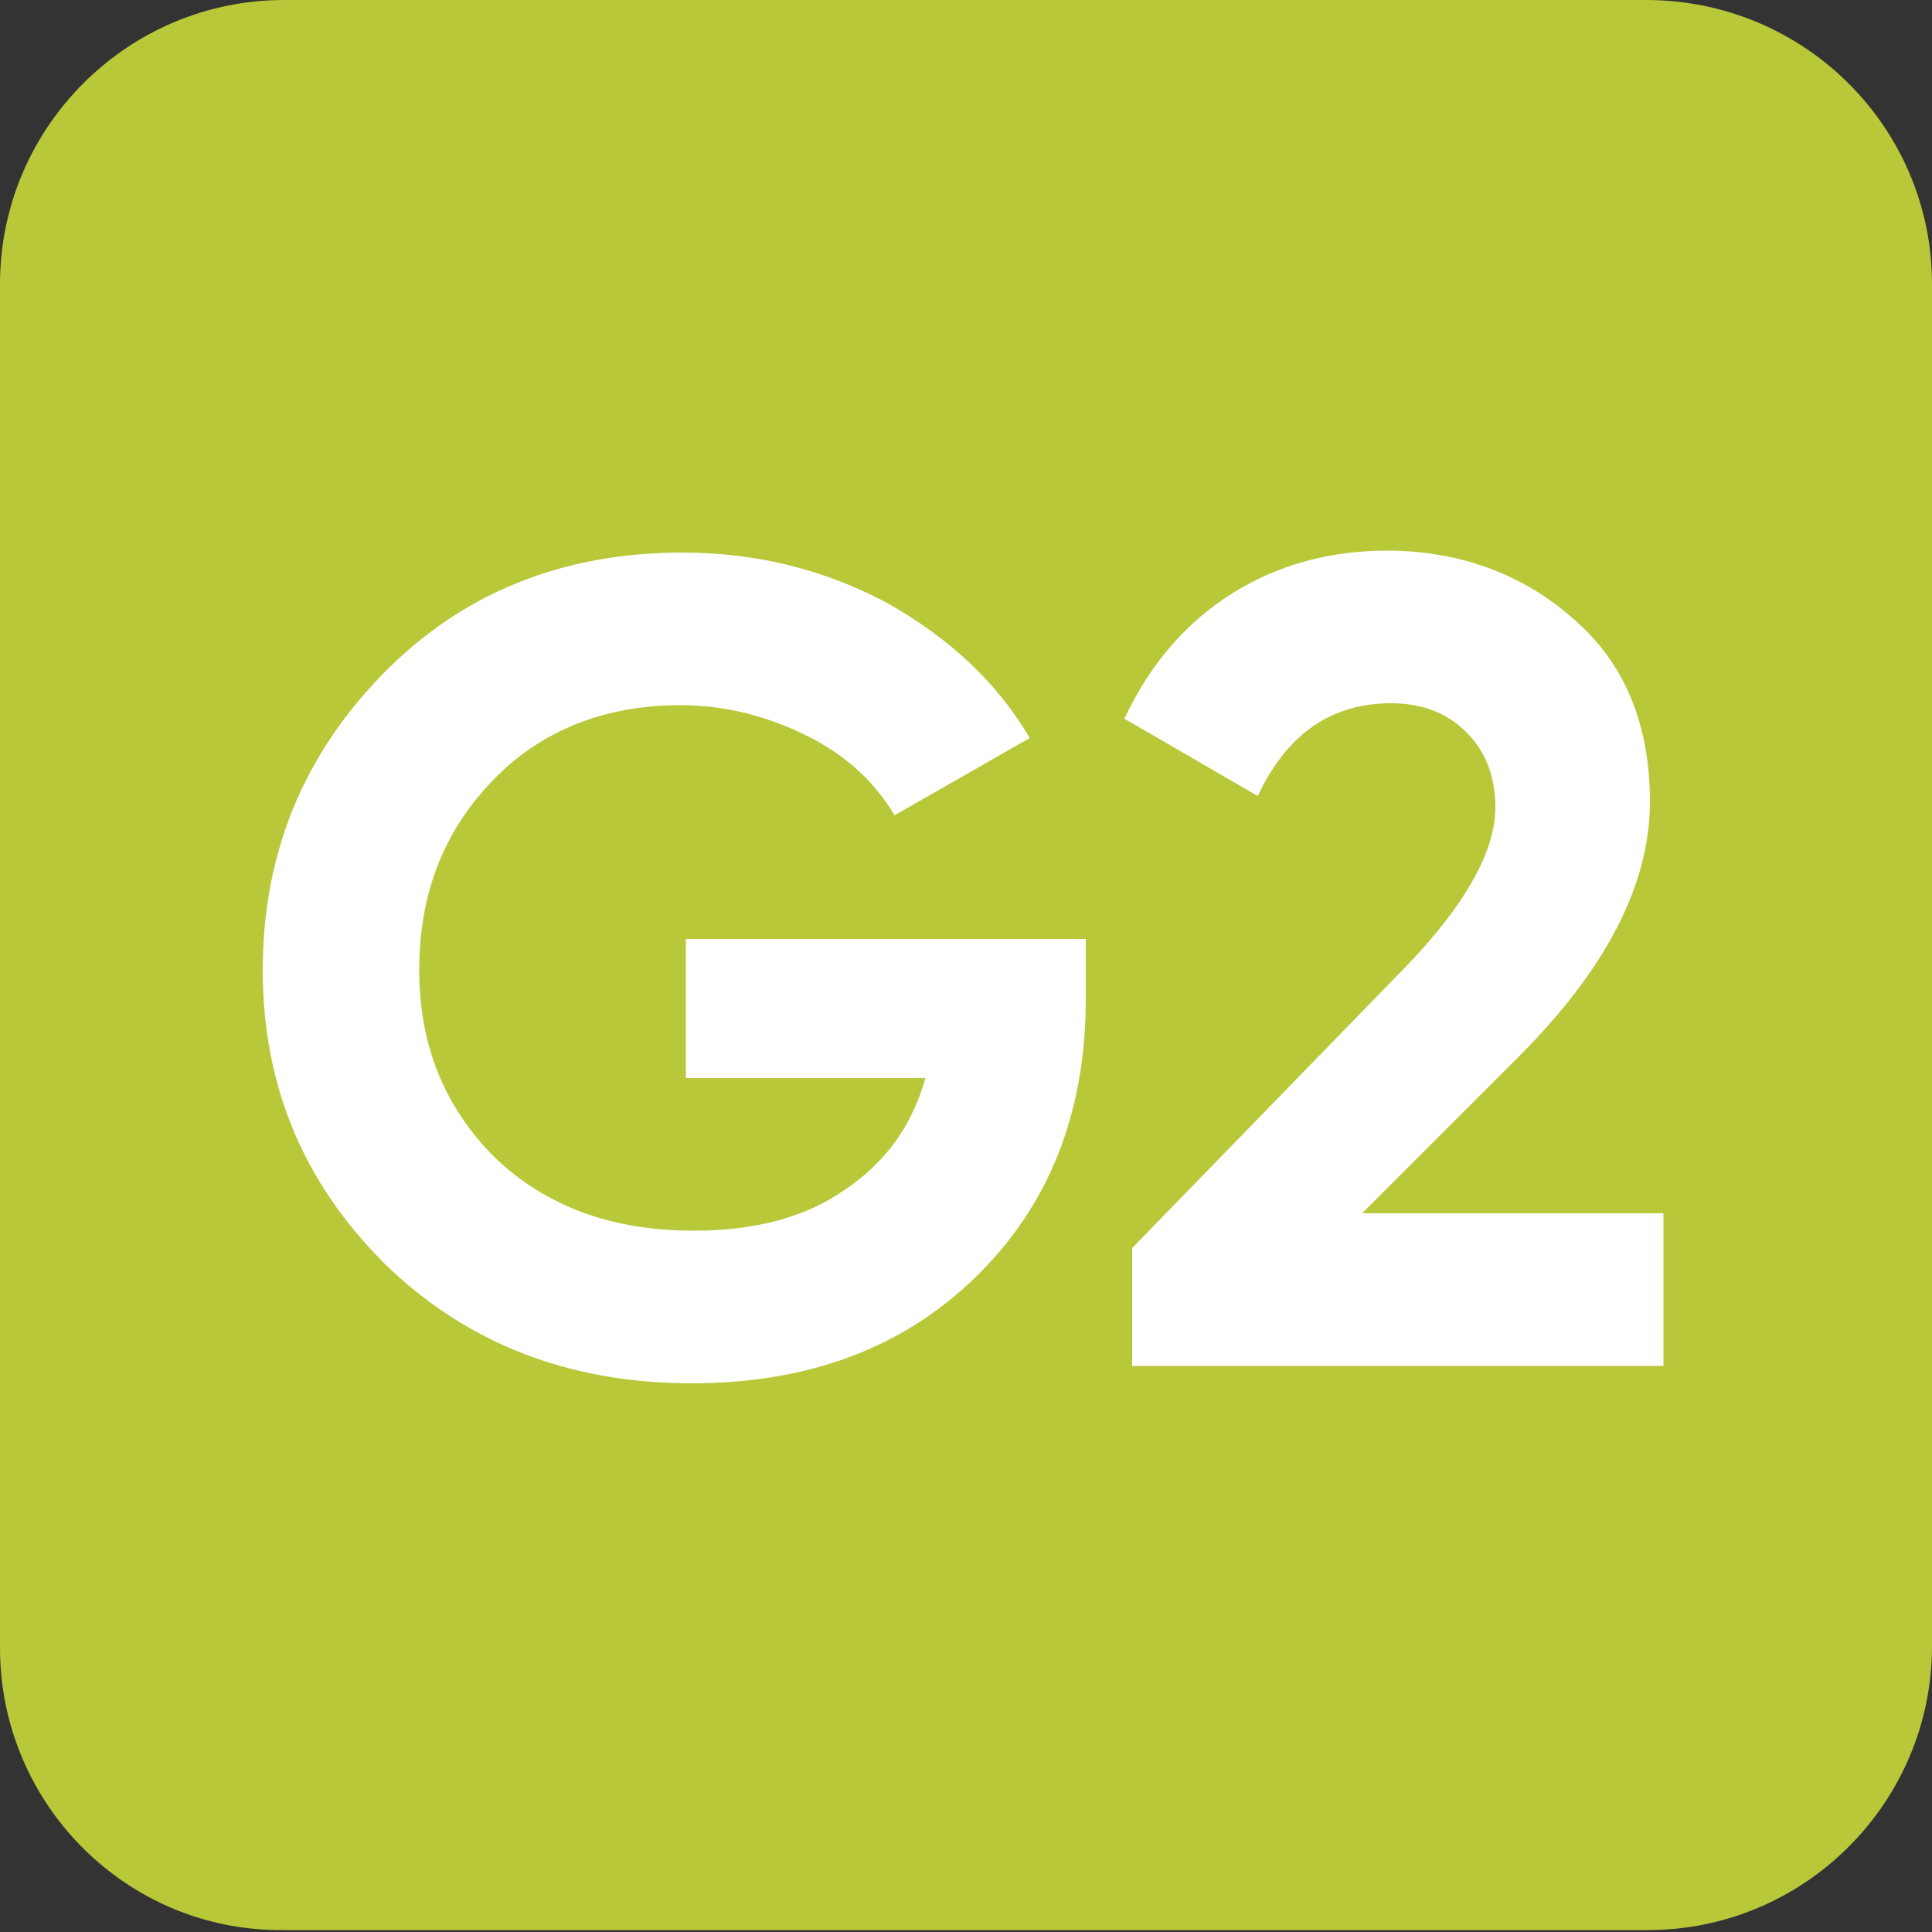 <svg xmlns="http://www.w3.org/2000/svg" xmlns:xlink="http://www.w3.org/1999/xlink" id="Camada_1" x="0px" y="0px" viewBox="0 0 100 100" style="enable-background:new 0 0 100 100;" xml:space="preserve"><rect x="0" y="0" width="100" height="100" fill="#333333" stroke="none"/><style type="text/css">	.st0{opacity:0.1;}	.st1{fill:#3B3B3B;}	.st2{opacity:0.2;}	.st3{fill:#CC43E9;}	.st4{fill:#FFD200;}	.st5{fill:#0093A2;}	.st6{fill:#2CBBE7;}	.st7{fill:#BCCC39;}	.st8{fill:#F7F8FC;}	.st9{fill-rule:evenodd;clip-rule:evenodd;fill:#F3F5F7;}	.st10{fill:#B8C839;}	.st11{fill-rule:evenodd;clip-rule:evenodd;fill:#B8C839;}	.st12{fill:#008F9E;}	.st13{fill:#9D9D9D;}	.st14{fill:#D1D1D1;}	.st15{fill:#CFE23E;}	.st16{fill:#00A8BA;}	.st17{fill:#9FAF24;}	.st18{fill:#007A82;}	.st19{display:none;}	.st20{display:inline;fill-rule:evenodd;clip-rule:evenodd;fill:#008F9E;}	.st21{display:inline;fill-rule:evenodd;clip-rule:evenodd;fill:#B8C839;}	.st22{display:inline;}	.st23{fill-rule:evenodd;clip-rule:evenodd;fill:#FFFFFF;}	.st24{fill:#FFFFFF;}	.st25{fill-rule:evenodd;clip-rule:evenodd;}	.st26{opacity:0.7;fill-rule:evenodd;clip-rule:evenodd;}	.st27{fill-rule:evenodd;clip-rule:evenodd;fill:#008F9E;}	.st28{fill-rule:evenodd;clip-rule:evenodd;fill:#F7F8FC;}	.st29{opacity:0.1;fill-rule:evenodd;clip-rule:evenodd;fill:#00A8BA;}	.st30{fill-rule:evenodd;clip-rule:evenodd;fill:none;stroke:#B8C839;stroke-width:5;stroke-miterlimit:10;}	.st31{fill:none;stroke:#B8C839;stroke-width:5;stroke-miterlimit:10;}	.st32{fill:none;stroke:#B8C839;stroke-width:3;stroke-miterlimit:10;}	.st33{fill:none;stroke:#008F9E;stroke-width:5;stroke-miterlimit:10;}	.st34{opacity:0.7;fill:#FFFFFF;}	.st35{opacity:0.7;}	.st36{fill:#E3F8FA;}	.st37{fill:#DF84F2;}	.st38{fill:#F75151;}	.st39{fill:#F5E6FE;}	.st40{fill:#F89090;}	.st41{fill:#FFF9DD;}	.st42{fill:#FEE363;}	.st43{fill:#BE63F9;}	.st44{fill:#D9A4FC;}	.st45{fill:#FFE777;}	.st46{fill:#D3E63E;}	.st47{fill:#61D3F6;}	.st48{fill:#00ACBE;}	.st49{fill:#7A7A7A;}	.st50{fill:#FFFFFF;stroke:#B8C839;stroke-width:5;stroke-miterlimit:10;}	.st51{fill:none;stroke:#B8C839;stroke-miterlimit:10;}	.st52{fill:none;stroke:#B8C839;stroke-linejoin:bevel;stroke-miterlimit:10;}	.st53{fill-rule:evenodd;clip-rule:evenodd;fill:none;stroke:#B8C839;stroke-miterlimit:10;}	.st54{fill:#F7F8FC;stroke:#008F9E;stroke-width:2;stroke-miterlimit:10;}	.st55{fill:#FFFFFF;stroke:#008F9E;stroke-width:2;stroke-miterlimit:10;}	.st56{fill:none;stroke:#B8C839;stroke-width:1.5;stroke-miterlimit:10;}	.st57{fill:none;stroke:#008F9E;stroke-width:1.5;stroke-miterlimit:10;}	.st58{fill:none;}	.st59{fill:none;stroke:#BCCC39;stroke-width:3;}	.st60{fill:none;stroke:#0093A2;stroke-width:3;}	.st61{opacity:0.3;fill-rule:evenodd;clip-rule:evenodd;}	.st62{fill-rule:evenodd;clip-rule:evenodd;fill:none;}	.st63{display:none;fill:#F7F8FC;}	.st64{fill-rule:evenodd;clip-rule:evenodd;fill:#0092A1;}	.st65{fill-rule:evenodd;clip-rule:evenodd;fill:#BBCB39;}	.st66{fill:none;stroke:#707070;stroke-dasharray:8,5;}	.st67{fill-rule:evenodd;clip-rule:evenodd;fill:#0093A2;}</style><path class="st10" d="M14.7,0h70.5C93.4,0,100,6.6,100,14.7v70.5c0,8.1-6.6,14.7-14.7,14.7H14.7C6.6,100,0,93.4,0,85.3V14.7 C0,6.6,6.6,0,14.7,0z"></path><g>	<path class="st24" d="M56.2,48.5v3.2c0,5.9-1.9,10.7-5.7,14.4c-3.8,3.7-8.7,5.5-14.7,5.5c-6.4,0-11.7-2.1-15.9-6.2  c-4.2-4.2-6.3-9.2-6.3-15.2c0-6,2.1-11.1,6.2-15.3s9.3-6.3,15.5-6.3c3.9,0,7.4,0.9,10.6,2.6c3.2,1.8,5.7,4.1,7.4,7l-7,4  c-1-1.7-2.5-3.1-4.5-4.1s-4.2-1.6-6.6-1.6c-3.9,0-7.2,1.3-9.7,3.9c-2.5,2.6-3.8,5.8-3.8,9.8c0,3.9,1.3,7.1,3.9,9.7  c2.6,2.5,6,3.8,10.3,3.8c3.2,0,5.8-0.7,7.8-2.1c2.1-1.4,3.5-3.3,4.2-5.8H35.5v-7.2H56.2z"></path>	<path class="st24" d="M58.6,70.7v-6.1l14.1-14.5c3.2-3.3,4.7-6.1,4.7-8.3c0-1.6-0.5-2.9-1.5-3.9s-2.3-1.5-3.9-1.5  c-3.1,0-5.4,1.6-6.9,4.8l-6.9-4c1.3-2.8,3.2-5,5.6-6.5c2.4-1.5,5.1-2.2,8-2.2c3.7,0,7,1.2,9.6,3.5c2.7,2.3,4,5.5,4,9.5  c0,4.3-2.3,8.7-6.8,13.2l-8.1,8.1h15.6v7.9H58.6z"></path></g></svg>